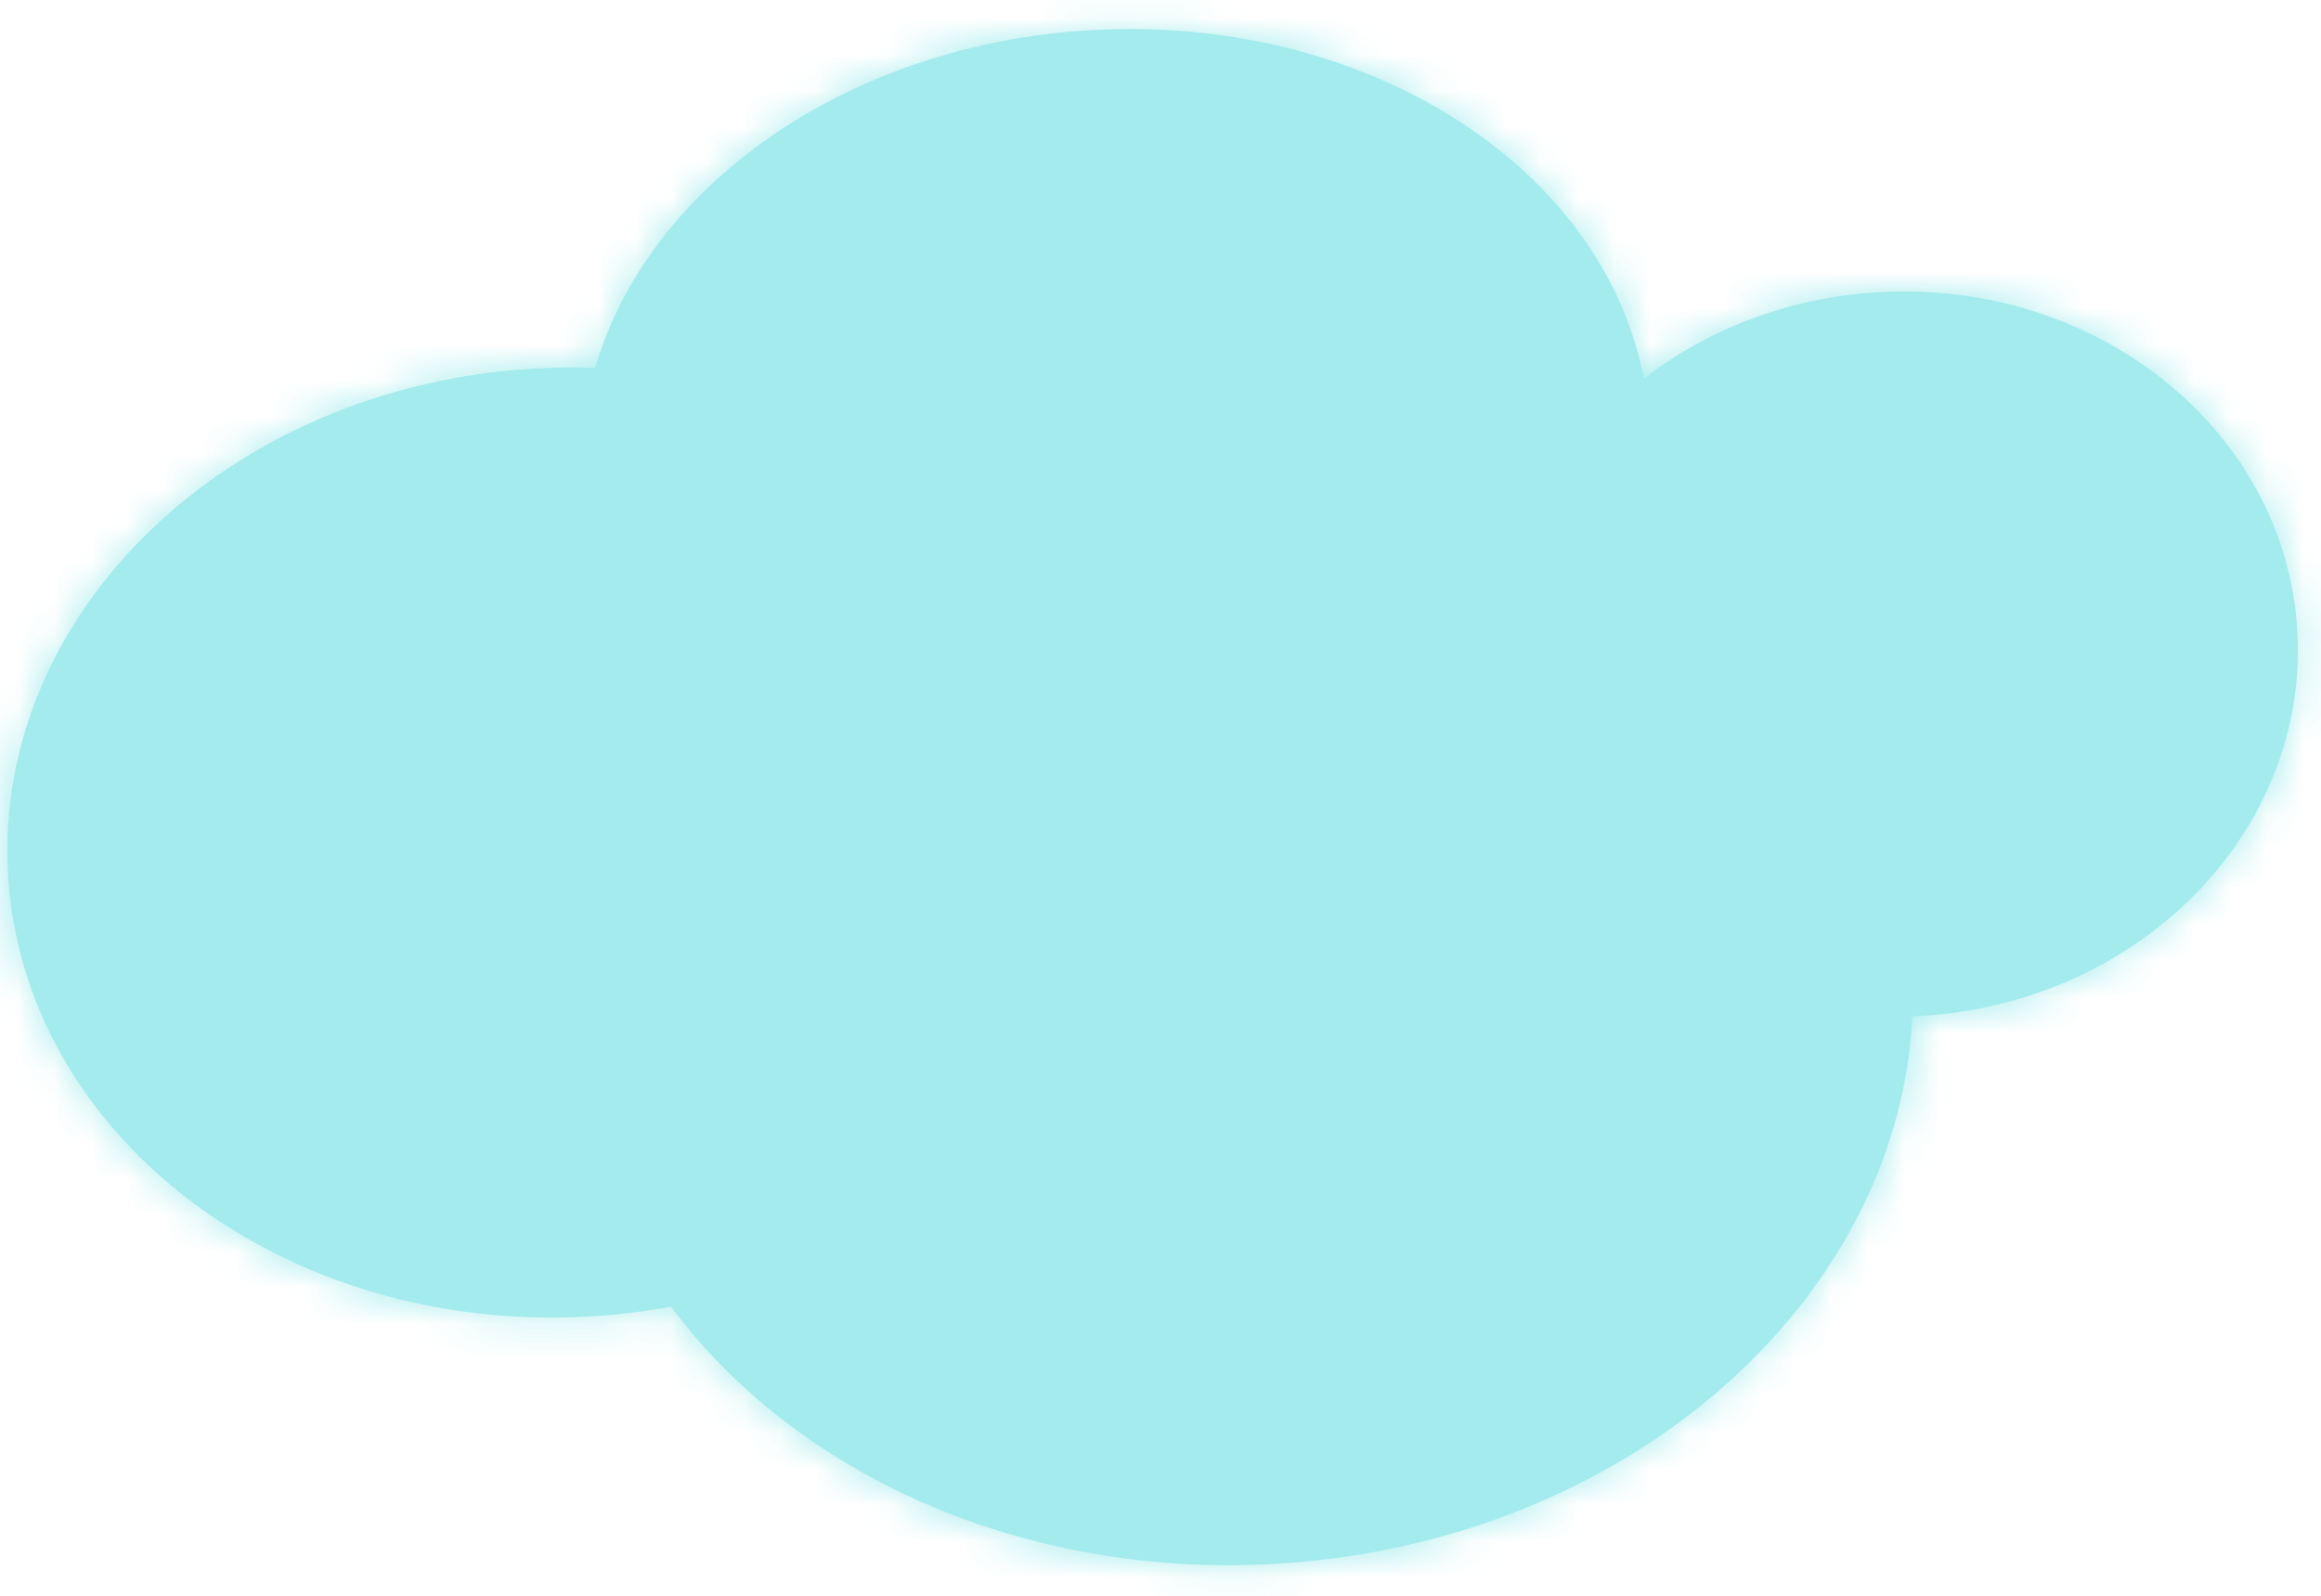 <?xml version="1.0" encoding="UTF-8"?> <svg xmlns="http://www.w3.org/2000/svg" width="64" height="44" viewBox="0 0 64 44" fill="none"><mask id="path-1-inside-1_595_108" fill="white"><path fill-rule="evenodd" clip-rule="evenodd" d="M45.326 10.442C44.223 4.618 37.704 0.398 30.097 0.831C23.35 1.214 17.868 5.137 16.411 10.144C15.864 10.125 15.309 10.13 14.749 10.162C6.316 10.641 -0.188 16.881 0.222 24.099C0.632 31.317 7.801 36.779 16.235 36.3C17.008 36.256 17.765 36.163 18.502 36.026C21.915 40.626 28.17 43.518 35.144 43.121C44.776 42.574 52.334 35.95 52.733 28.022C52.804 28.019 52.876 28.016 52.948 28.012C59.005 27.667 63.661 22.921 63.348 17.411C63.035 11.901 57.871 7.713 51.814 8.057C49.335 8.198 47.091 9.076 45.326 10.442Z"></path></mask><path fill-rule="evenodd" clip-rule="evenodd" d="M45.326 10.442C44.223 4.618 37.704 0.398 30.097 0.831C23.35 1.214 17.868 5.137 16.411 10.144C15.864 10.125 15.309 10.13 14.749 10.162C6.316 10.641 -0.188 16.881 0.222 24.099C0.632 31.317 7.801 36.779 16.235 36.3C17.008 36.256 17.765 36.163 18.502 36.026C21.915 40.626 28.17 43.518 35.144 43.121C44.776 42.574 52.334 35.95 52.733 28.022C52.804 28.019 52.876 28.016 52.948 28.012C59.005 27.667 63.661 22.921 63.348 17.411C63.035 11.901 57.871 7.713 51.814 8.057C49.335 8.198 47.091 9.076 45.326 10.442Z" fill="#A3EBED"></path><path d="M45.326 10.442L43.361 10.814L43.968 14.022L46.55 12.024L45.326 10.442ZM16.411 10.144L16.34 12.143L17.896 12.198L18.331 10.703L16.411 10.144ZM18.502 36.026L20.109 34.835L19.364 33.832L18.137 34.06L18.502 36.026ZM52.733 28.022L52.654 26.023L50.827 26.095L50.735 27.921L52.733 28.022ZM47.291 10.07C45.941 2.94 38.231 -1.635 29.984 -1.166L30.211 2.827C37.177 2.431 42.505 6.295 43.361 10.814L47.291 10.07ZM29.984 -1.166C22.622 -0.748 16.243 3.562 14.49 9.585L18.331 10.703C19.493 6.712 24.078 3.176 30.211 2.827L29.984 -1.166ZM16.481 8.145C15.873 8.124 15.257 8.13 14.636 8.165L14.863 12.159C15.361 12.131 15.854 12.126 16.34 12.143L16.481 8.145ZM14.636 8.165C5.402 8.69 -2.264 15.611 -1.775 24.212L2.219 23.985C1.887 18.151 7.229 12.593 14.863 12.159L14.636 8.165ZM-1.775 24.212C-1.286 32.813 7.115 38.821 16.348 38.297L16.121 34.303C8.488 34.737 2.55 29.82 2.219 23.985L-1.775 24.212ZM16.348 38.297C17.206 38.248 18.048 38.145 18.868 37.993L18.137 34.06C17.483 34.182 16.81 34.264 16.121 34.303L16.348 38.297ZM16.896 37.218C20.756 42.421 27.693 45.548 35.257 45.118L35.03 41.125C28.646 41.487 23.073 38.83 20.109 34.835L16.896 37.218ZM35.257 45.118C45.625 44.529 54.267 37.331 54.73 28.122L50.735 27.921C50.401 34.568 43.926 40.619 35.03 41.125L35.257 45.118ZM52.835 26.015C52.775 26.018 52.714 26.021 52.654 26.023L52.811 30.02C52.895 30.017 52.978 30.013 53.062 30.008L52.835 26.015ZM61.351 17.524C61.592 21.759 57.971 25.723 52.835 26.015L53.062 30.008C60.039 29.612 65.73 24.084 65.345 17.298L61.351 17.524ZM51.928 10.054C57.064 9.762 61.111 13.29 61.351 17.524L65.345 17.298C64.959 10.511 58.678 5.664 51.701 6.06L51.928 10.054ZM46.55 12.024C47.995 10.905 49.852 10.172 51.928 10.054L51.701 6.06C48.819 6.224 46.187 7.247 44.102 8.861L46.55 12.024Z" fill="#A3EBED" mask="url(#path-1-inside-1_595_108)"></path></svg> 